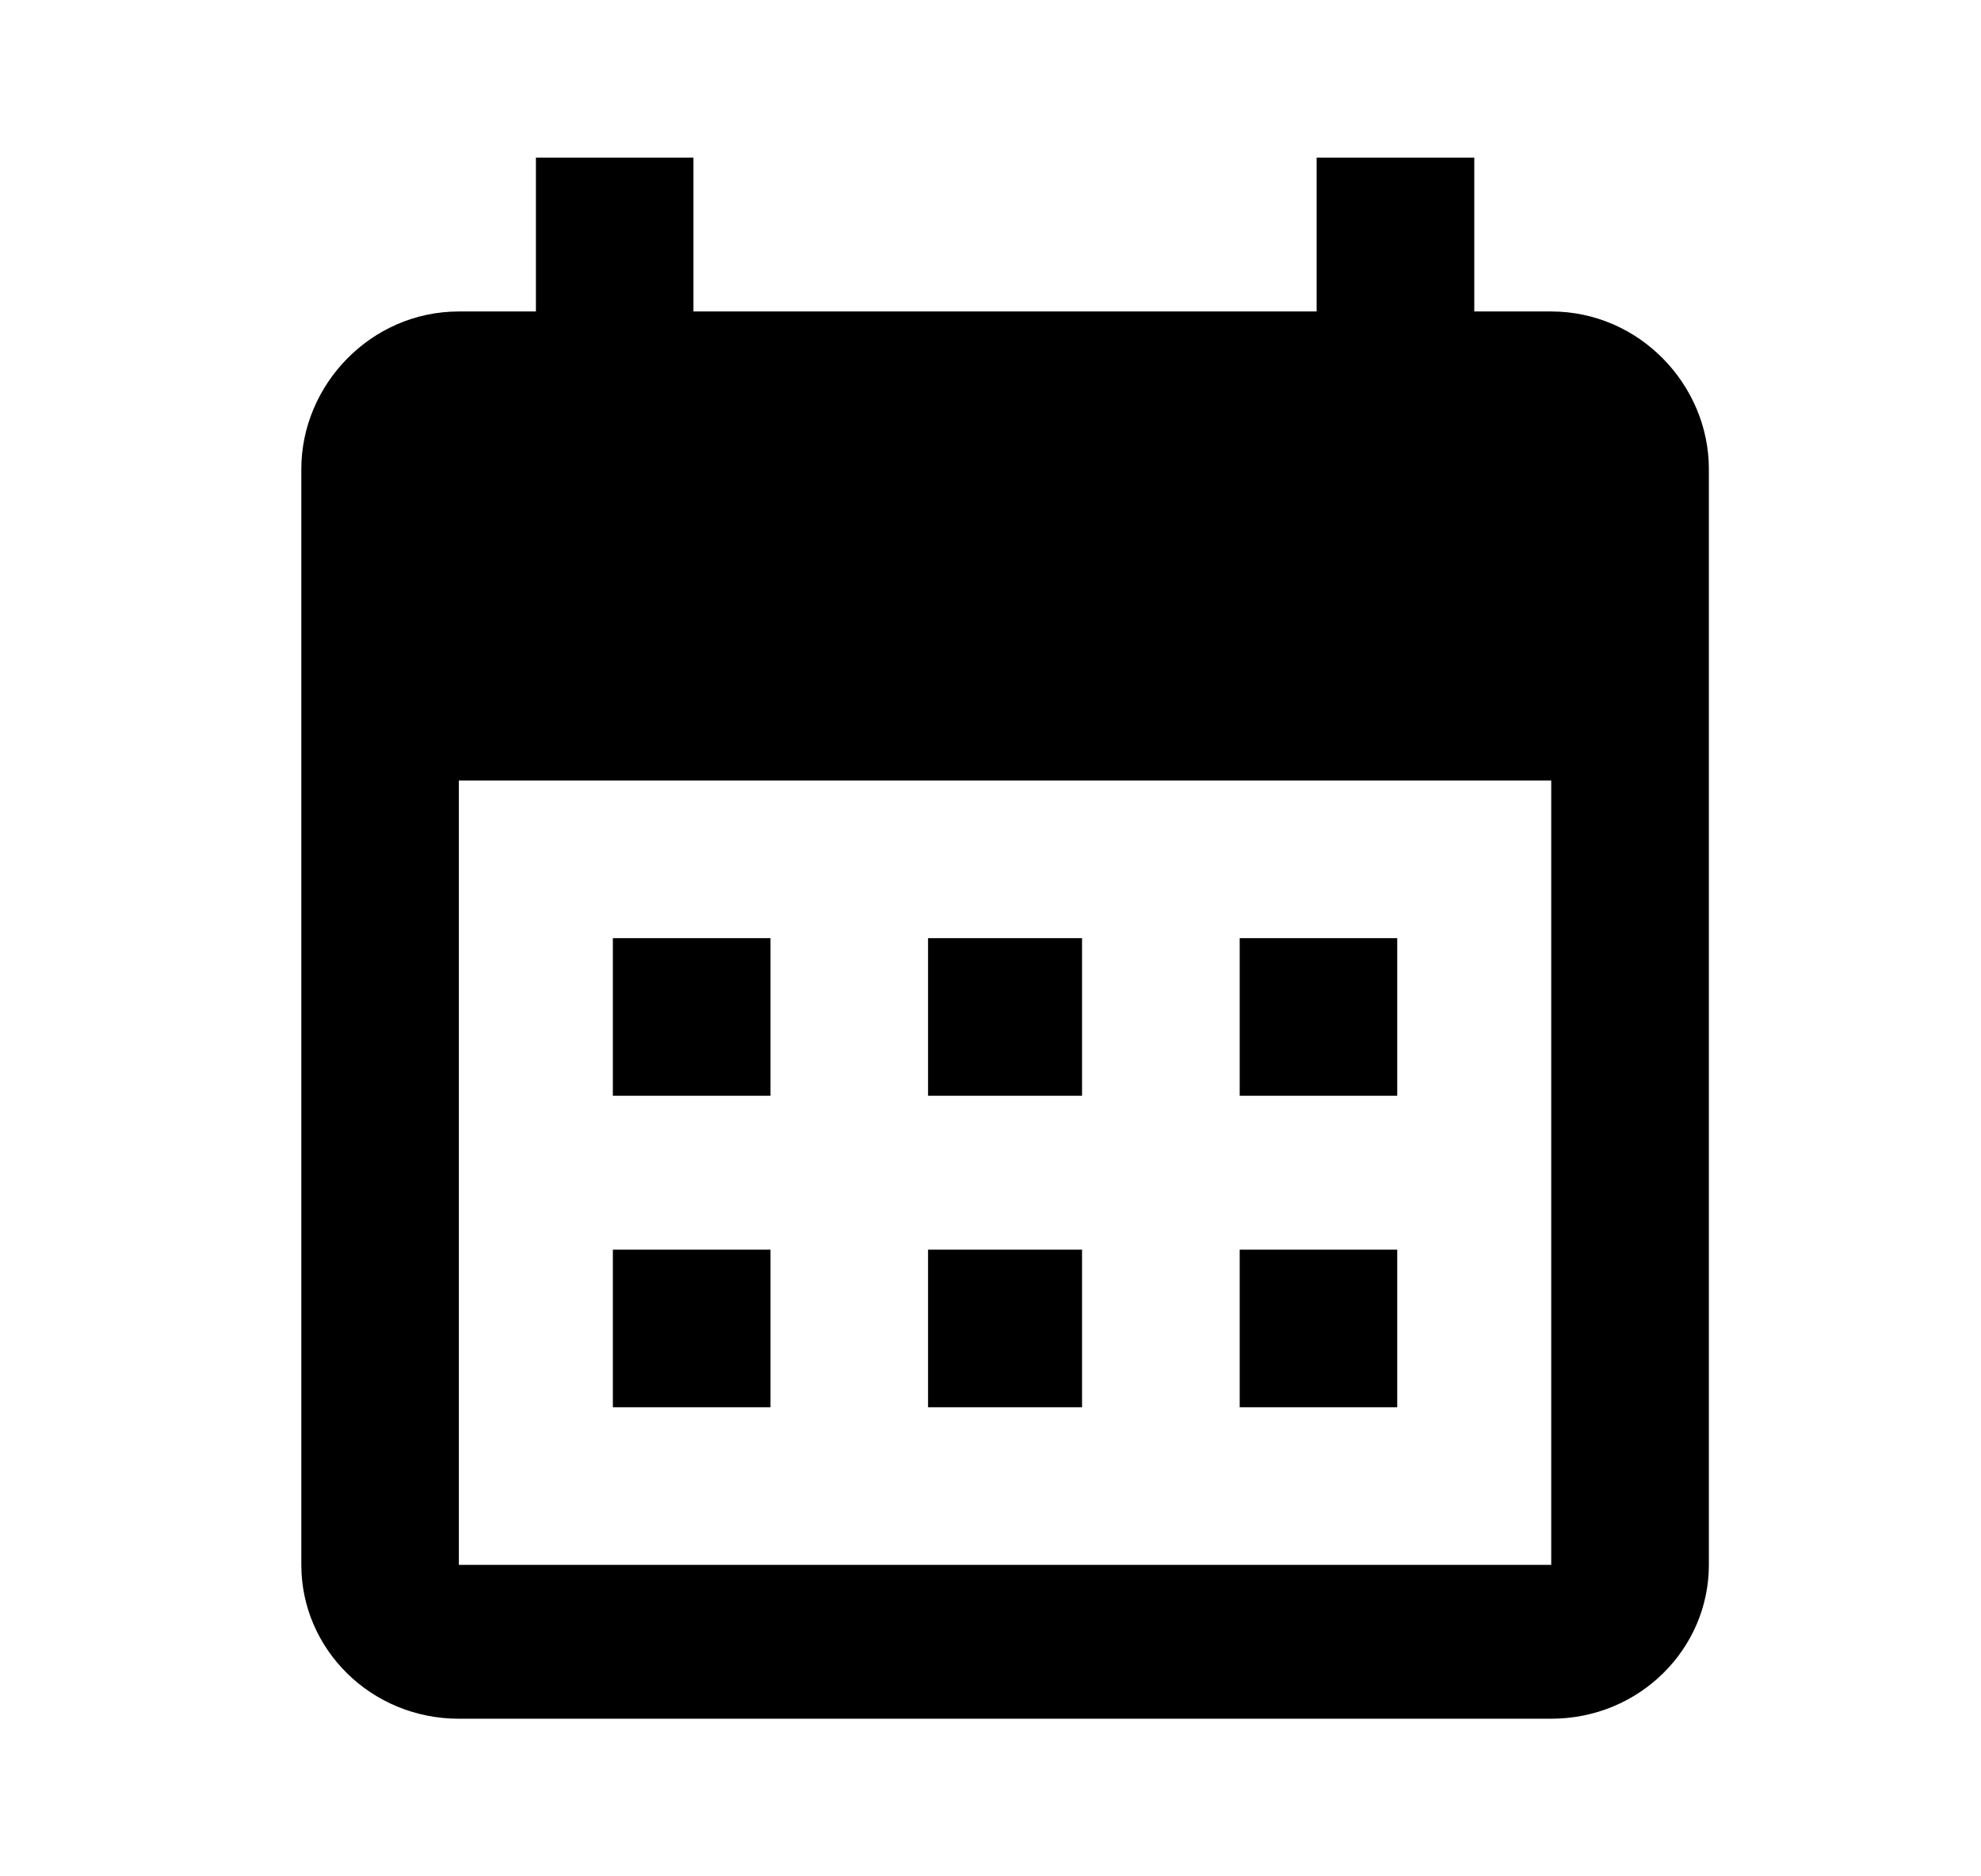 <svg width="19" height="18" viewBox="0 0 19 18" fill="none" xmlns="http://www.w3.org/2000/svg">
<path d="M14.878 2.988H14.14V1.512H12.628V2.988H6.651V1.512H5.14V2.988H4.401C3.558 2.988 2.89 3.691 2.89 4.5V15.012C2.89 15.82 3.558 16.488 4.401 16.488H14.878C15.722 16.488 16.39 15.82 16.39 15.012V4.5C16.39 3.691 15.722 2.988 14.878 2.988ZM14.878 15.012H4.401V7.488H14.878V15.012ZM7.39 10.512H5.878V9H7.39V10.512ZM10.378 10.512H8.901V9H10.378V10.512ZM13.401 10.512H11.89V9H13.401V10.512ZM7.39 13.5H5.878V11.988H7.39V13.5ZM10.378 13.5H8.901V11.988H10.378V13.5ZM13.401 13.5H11.89V11.988H13.401V13.5Z" fill="black"/>
</svg>
